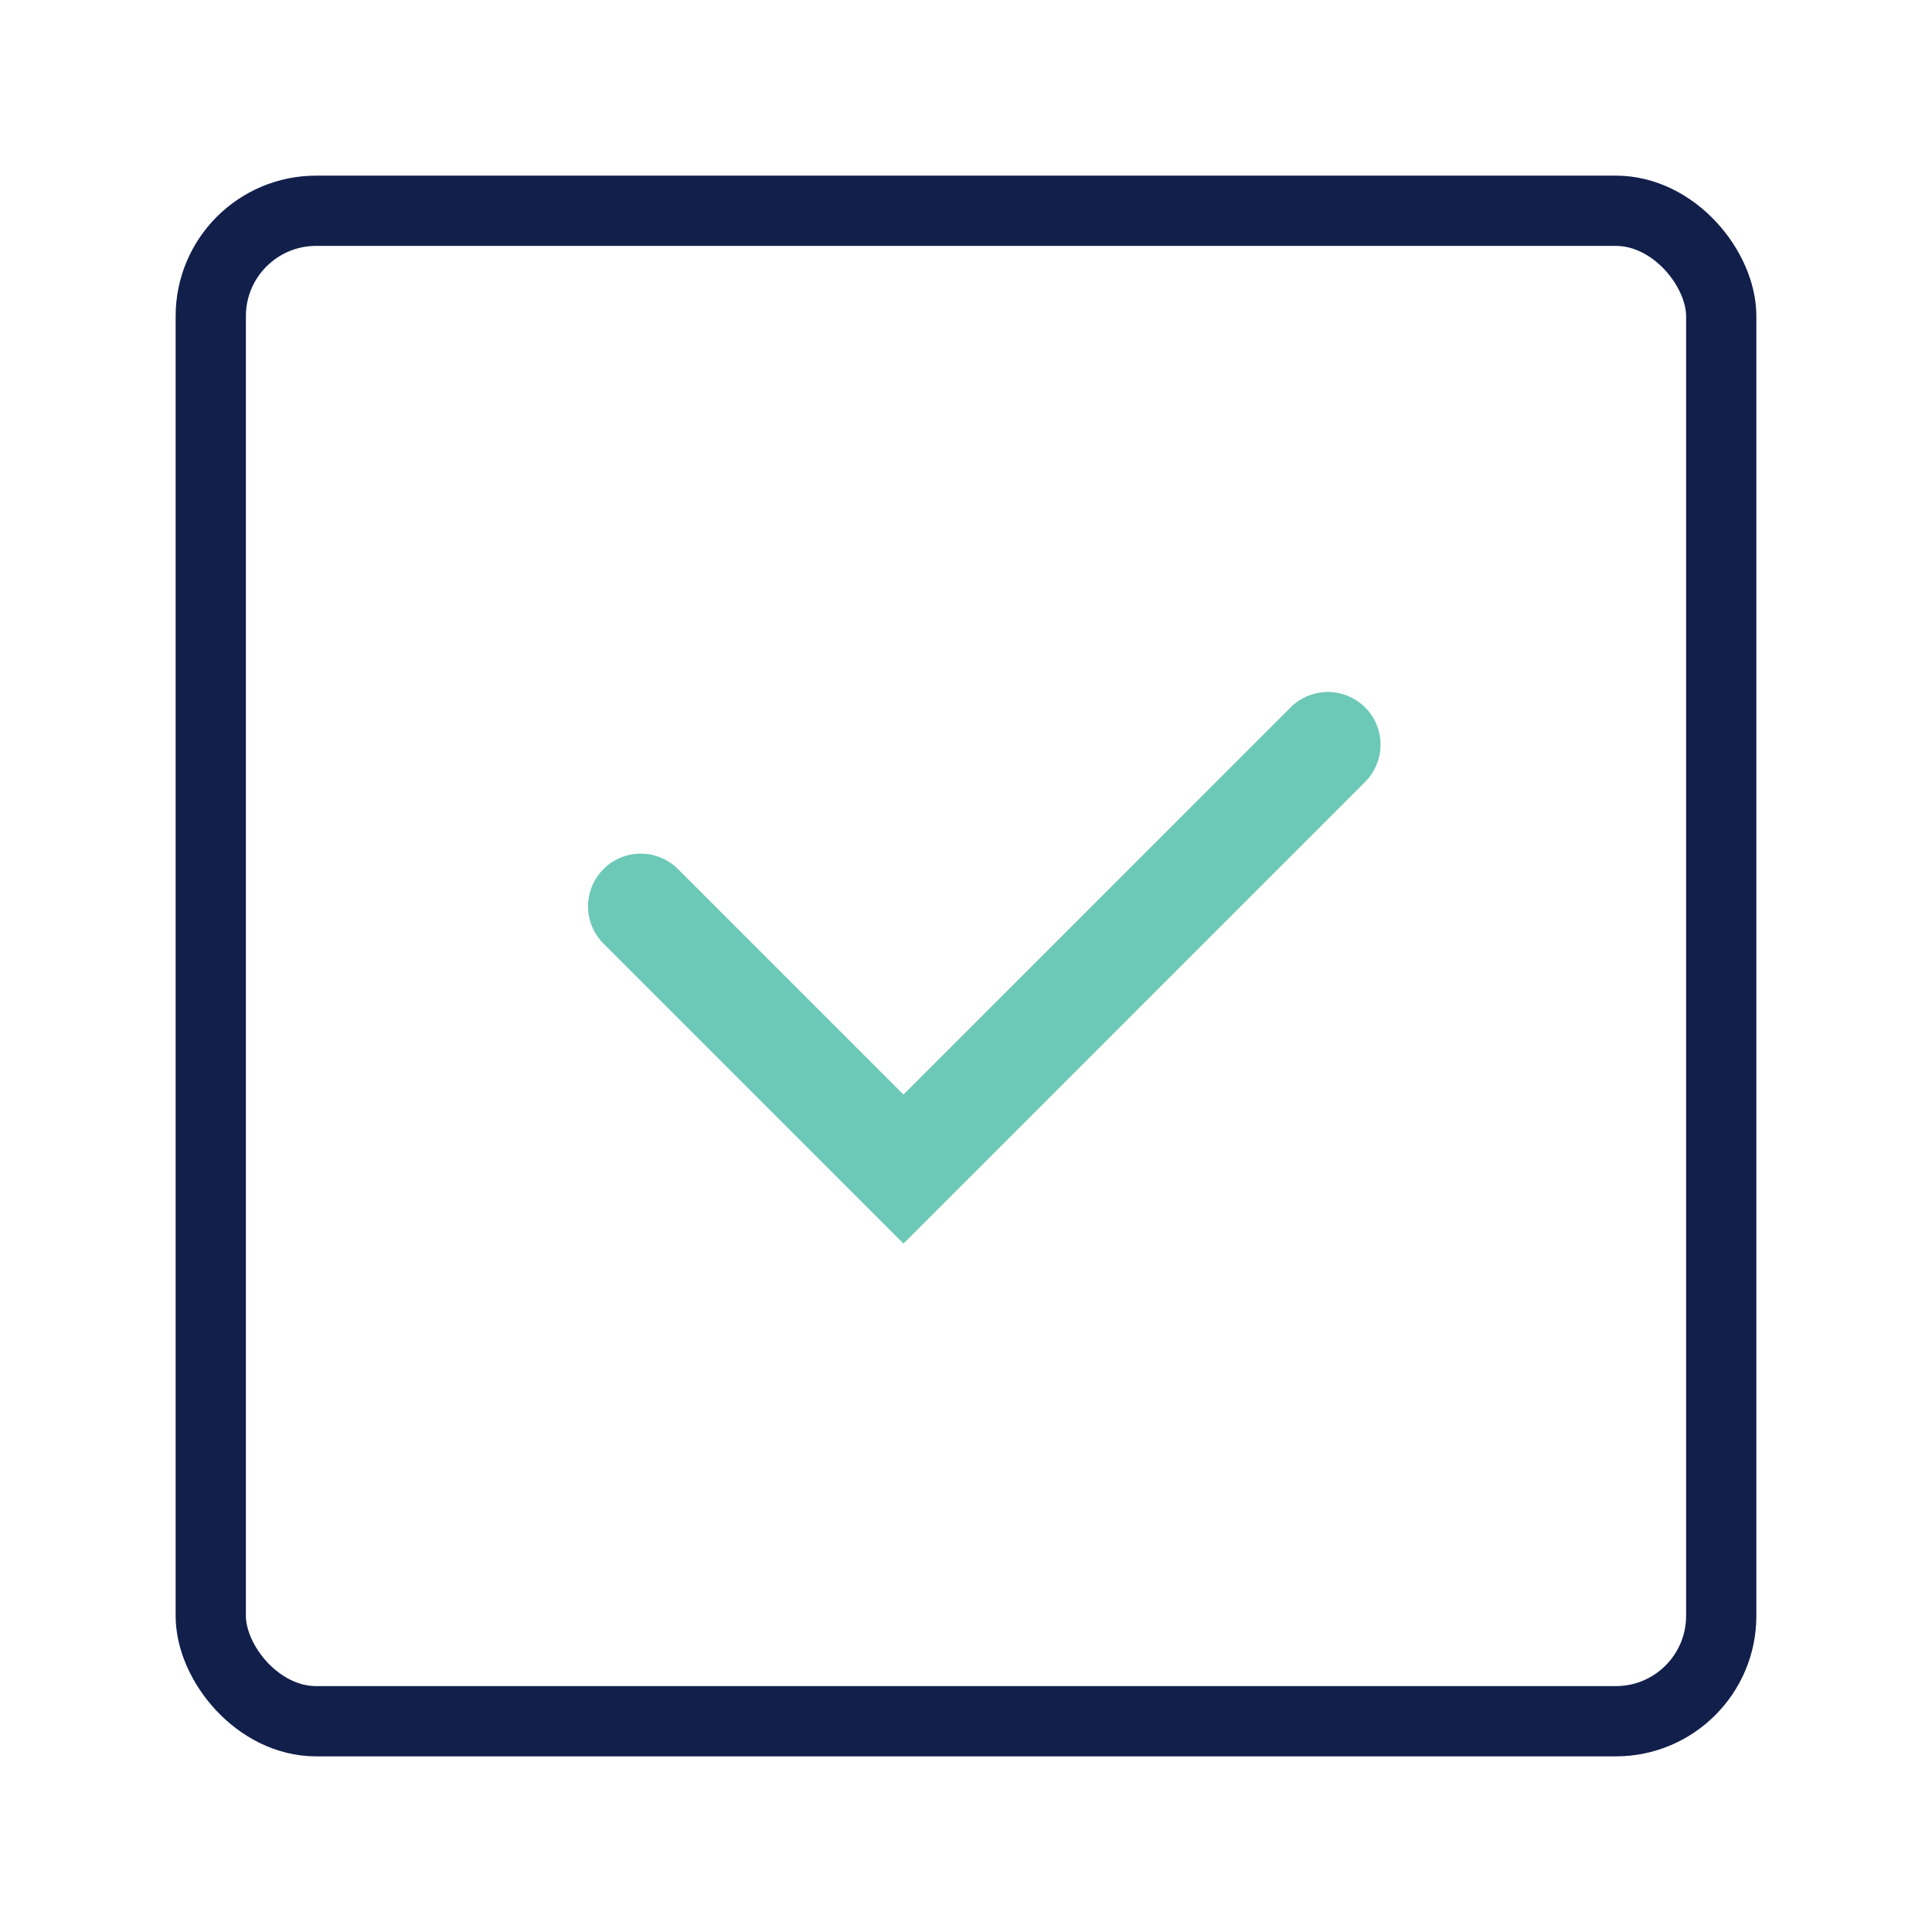 <svg width="55" height="55" viewBox="0 0 55 55" fill="none" xmlns="http://www.w3.org/2000/svg">
<rect x="6" y="6" width="43" height="43" rx="3" stroke="#121F4B" stroke-width="2"/>
<path d="M18.24 25.801L25.72 33.281L37.801 21.199" stroke="#6CC9B7" stroke-width="3" stroke-linecap="round"/>
</svg>
